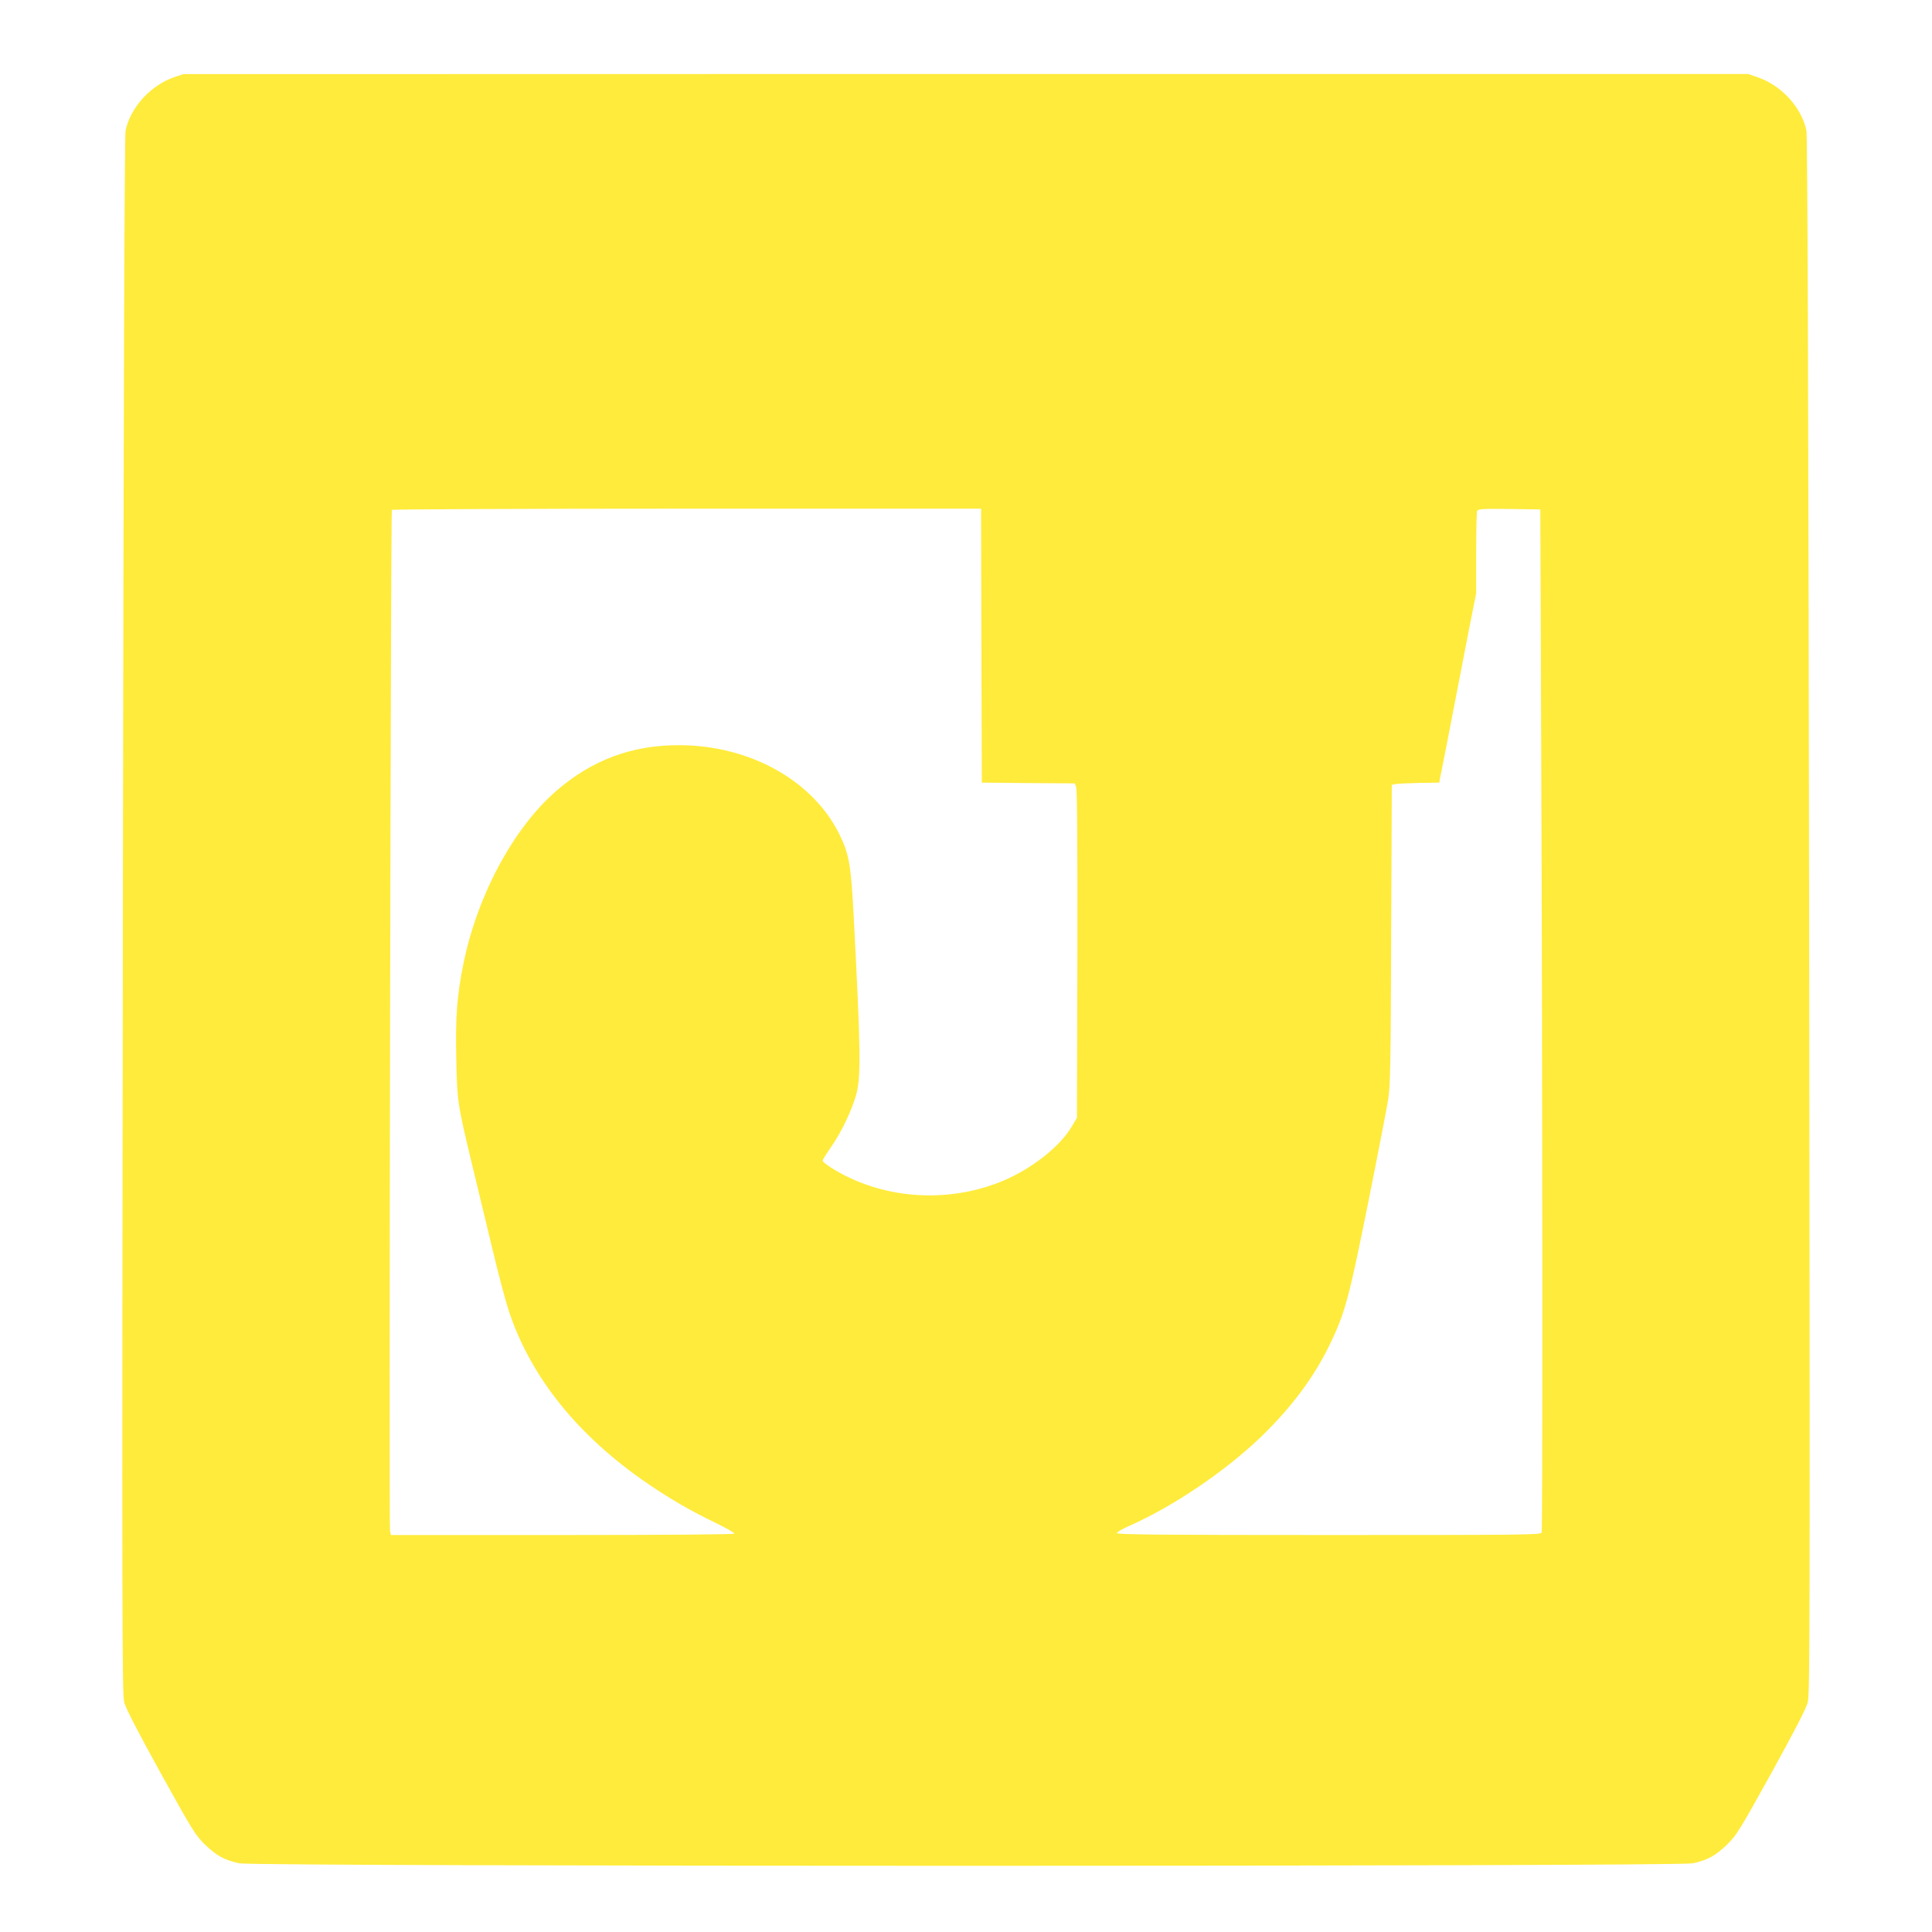 <?xml version="1.0" standalone="no"?>
<!DOCTYPE svg PUBLIC "-//W3C//DTD SVG 20010904//EN"
 "http://www.w3.org/TR/2001/REC-SVG-20010904/DTD/svg10.dtd">
<svg version="1.0" xmlns="http://www.w3.org/2000/svg"
 width="1280pt" height="1280pt" viewBox="0 0 1280 1280"
 preserveAspectRatio="xMidYMid meet">
<g transform="translate(0,1280) scale(0.1,-0.1)"
fill="#ffeb3b" stroke="none">
<path d="M1155 12289 c-157 -54 -291 -201 -323 -354 -7 -34 -13 -1669 -18
-5200 -6 -4732 -5 -5155 9 -5213 12 -44 84 -183 242 -470 211 -381 230 -411
293 -473 78 -75 130 -103 228 -124 104 -22 9524 -22 9628 0 98 21 150 49 228
124 63 62 82 92 293 473 158 287 230 426 242 470 14 58 15 481 9 5213 -5 3531
-11 5166 -18 5200 -32 154 -167 301 -326 354 l-61 21 -5183 0 -5183 -1 -60
-20z m5347 -3766 l3 -908 308 -3 308 -2 9 -26 c7 -17 9 -414 8 -1108 l-3
-1082 -35 -59 c-78 -131 -258 -273 -447 -355 -374 -159 -817 -126 -1150 86
-29 19 -53 38 -53 44 0 6 25 46 55 89 68 97 138 243 167 347 33 120 31 286
-17 1201 -18 330 -30 396 -95 528 -176 355 -593 587 -1060 588 -314 1 -581
-99 -818 -306 -282 -246 -521 -692 -612 -1144 -43 -215 -53 -350 -47 -627 5
-276 9 -304 101 -686 35 -146 96 -400 136 -565 39 -165 89 -354 111 -420 146
-441 459 -830 924 -1147 148 -101 280 -177 441 -255 74 -35 132 -69 129 -74
-4 -5 -450 -9 -1140 -9 l-1135 0 -6 27 c-8 30 5 6753 12 6765 3 4 882 8 1955
8 l1949 0 2 -907z m3709 -703 c9 -2259 10 -5155 3 -5174 -6 -15 -139 -16
-1410 -16 -1117 0 -1404 3 -1404 13 0 6 35 27 78 46 293 129 639 363 878 593
205 199 352 397 459 620 97 203 124 304 250 933 64 319 123 625 132 680 14 87
17 232 20 1092 l4 993 22 5 c12 3 83 6 157 8 l135 2 12 60 c7 33 42 213 78
400 36 187 86 442 110 568 l45 227 0 264 c0 145 3 272 6 280 6 14 31 16 213
14 l206 -3 6 -1605z"/>
</g>
</svg>

